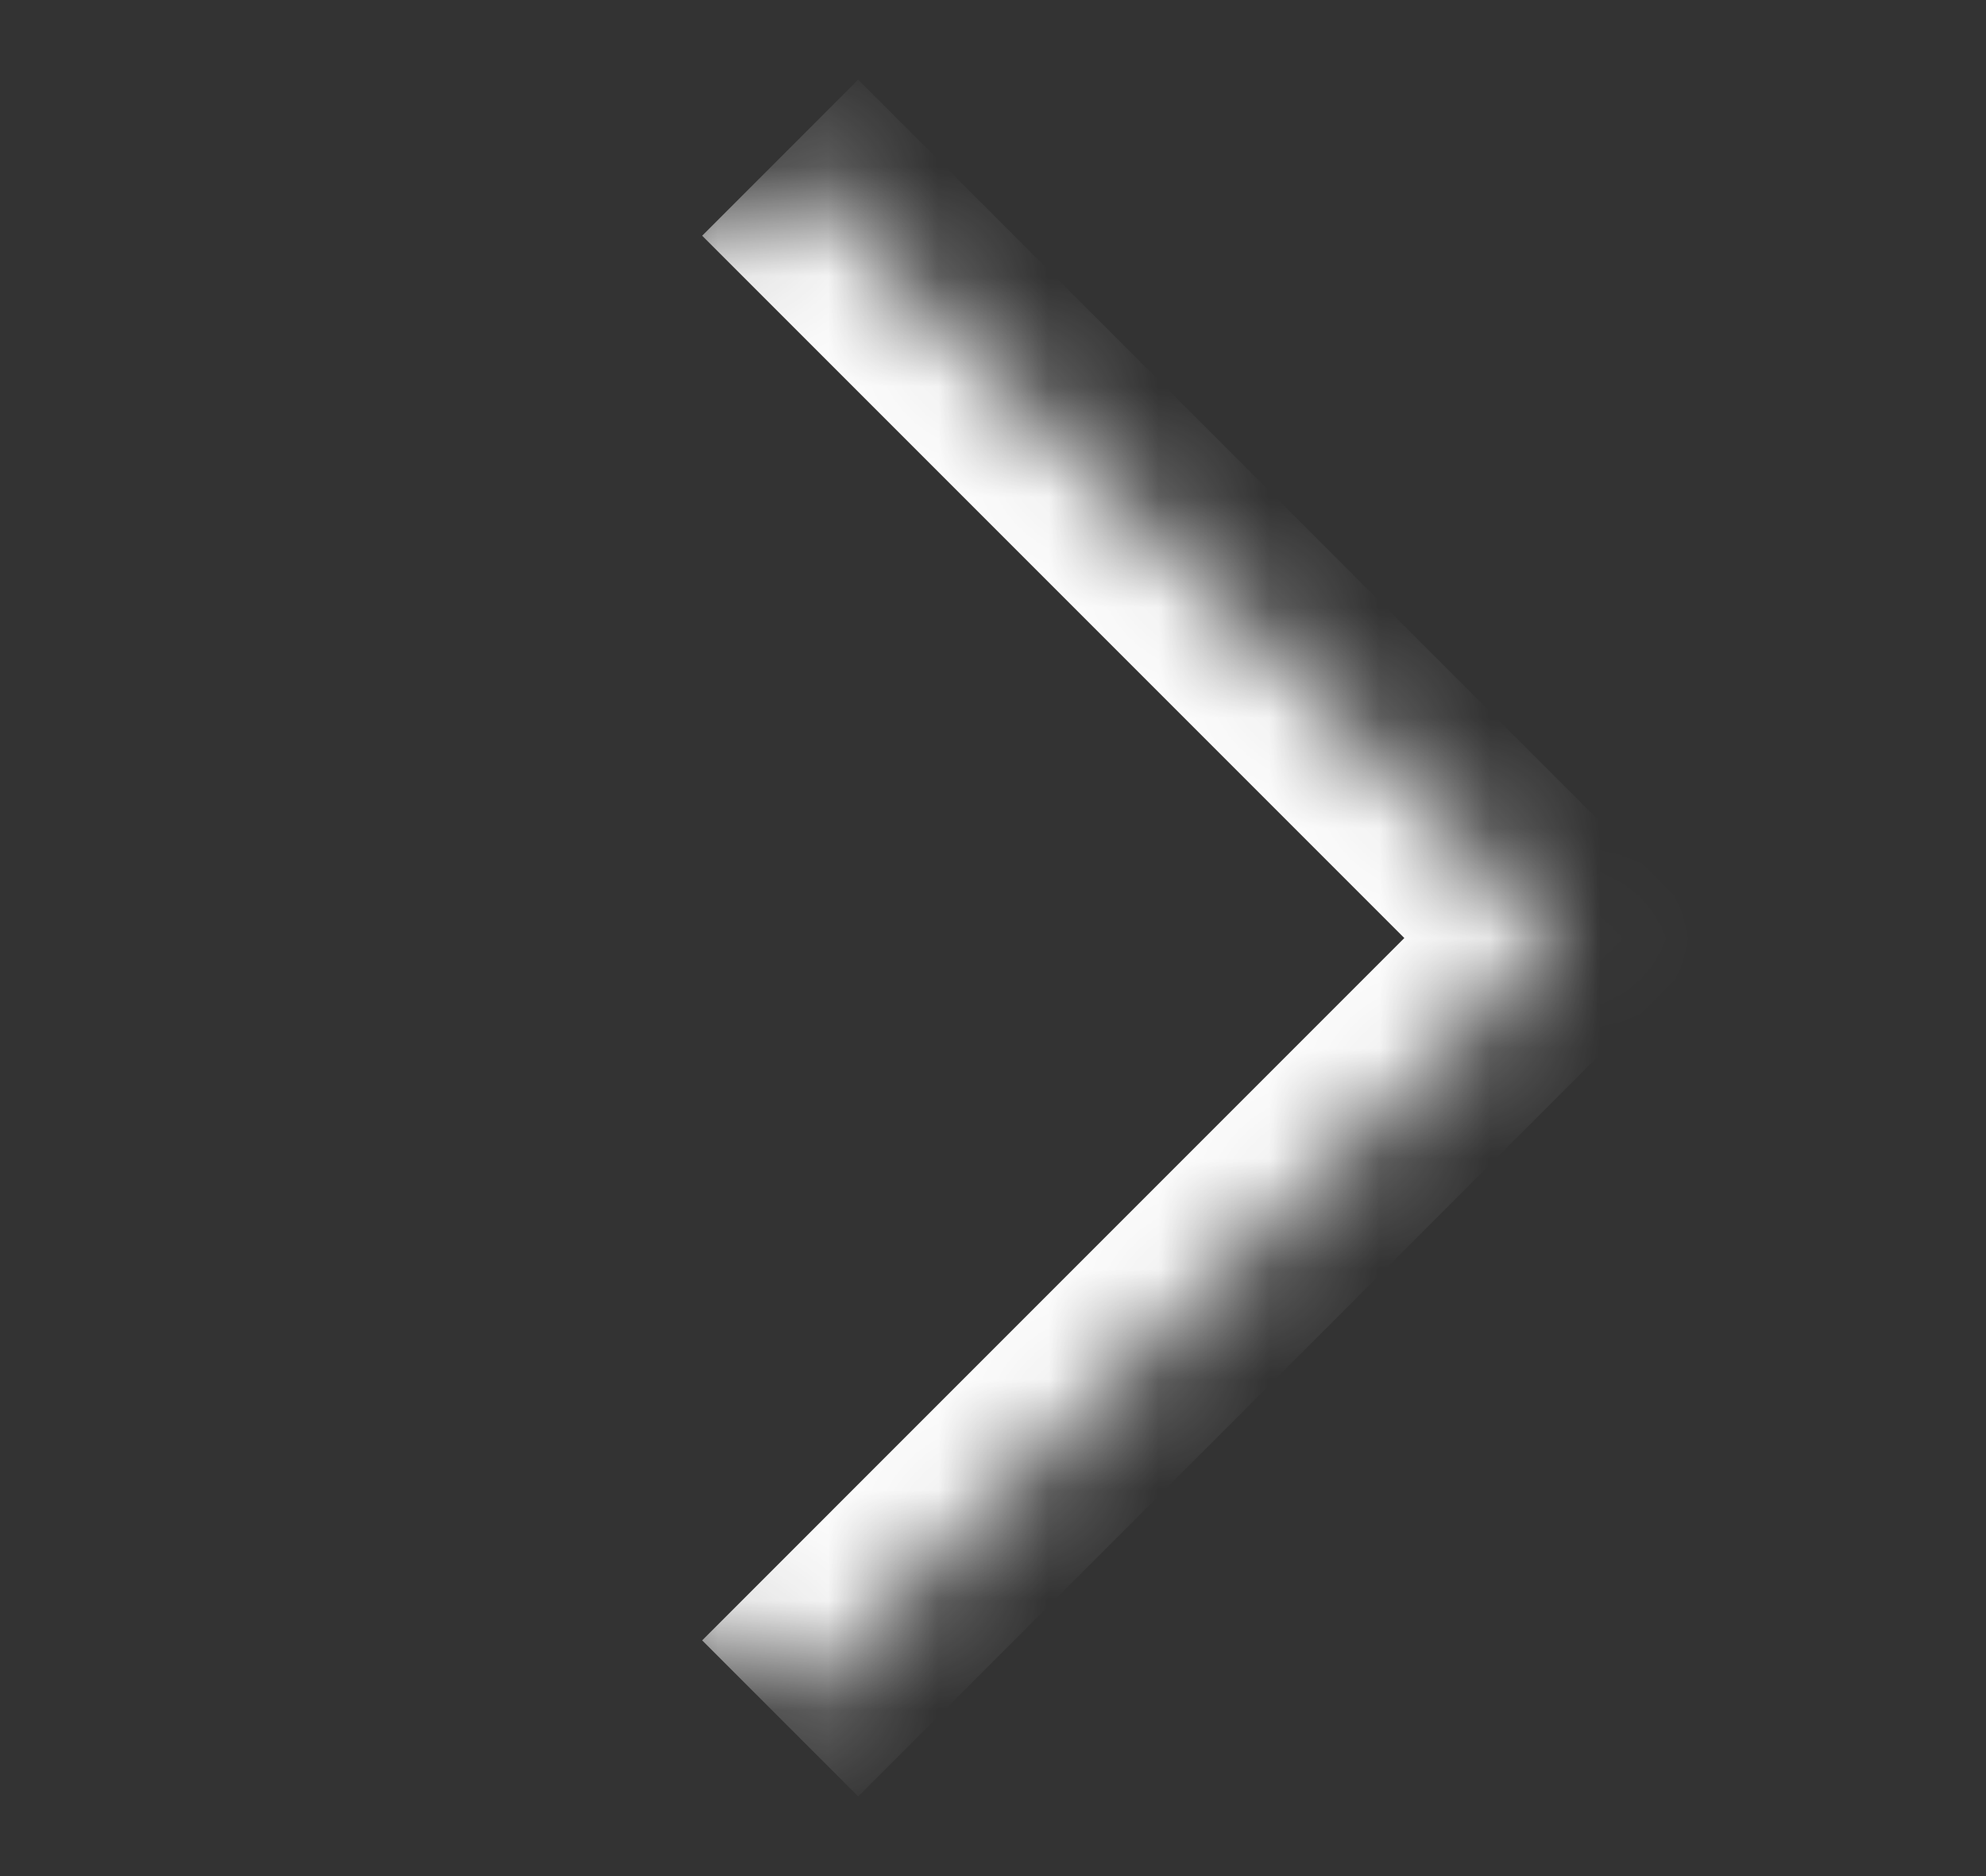 <svg width="18" height="17" viewBox="0 0 18 17" fill="none" xmlns="http://www.w3.org/2000/svg">
<rect x="0" y="0" width="18" height="17" fill="#333333" stroke="none"/>
<mask id="path-1-inside-1_293_2508" fill="white">
<path d="M0 8.5L7.071 1.429L14.142 8.5L7.071 15.571L0 8.5Z"/>
</mask>
<path d="M14.142 8.5L14.849 9.207L15.556 8.5L14.849 7.793L14.142 8.5ZM6.364 2.136L13.435 9.207L14.849 7.793L7.778 0.722L6.364 2.136ZM13.435 7.793L6.364 14.864L7.778 16.278L14.849 9.207L13.435 7.793Z" fill="white" mask="url(#path-1-inside-1_293_2508)"/>
</svg>
